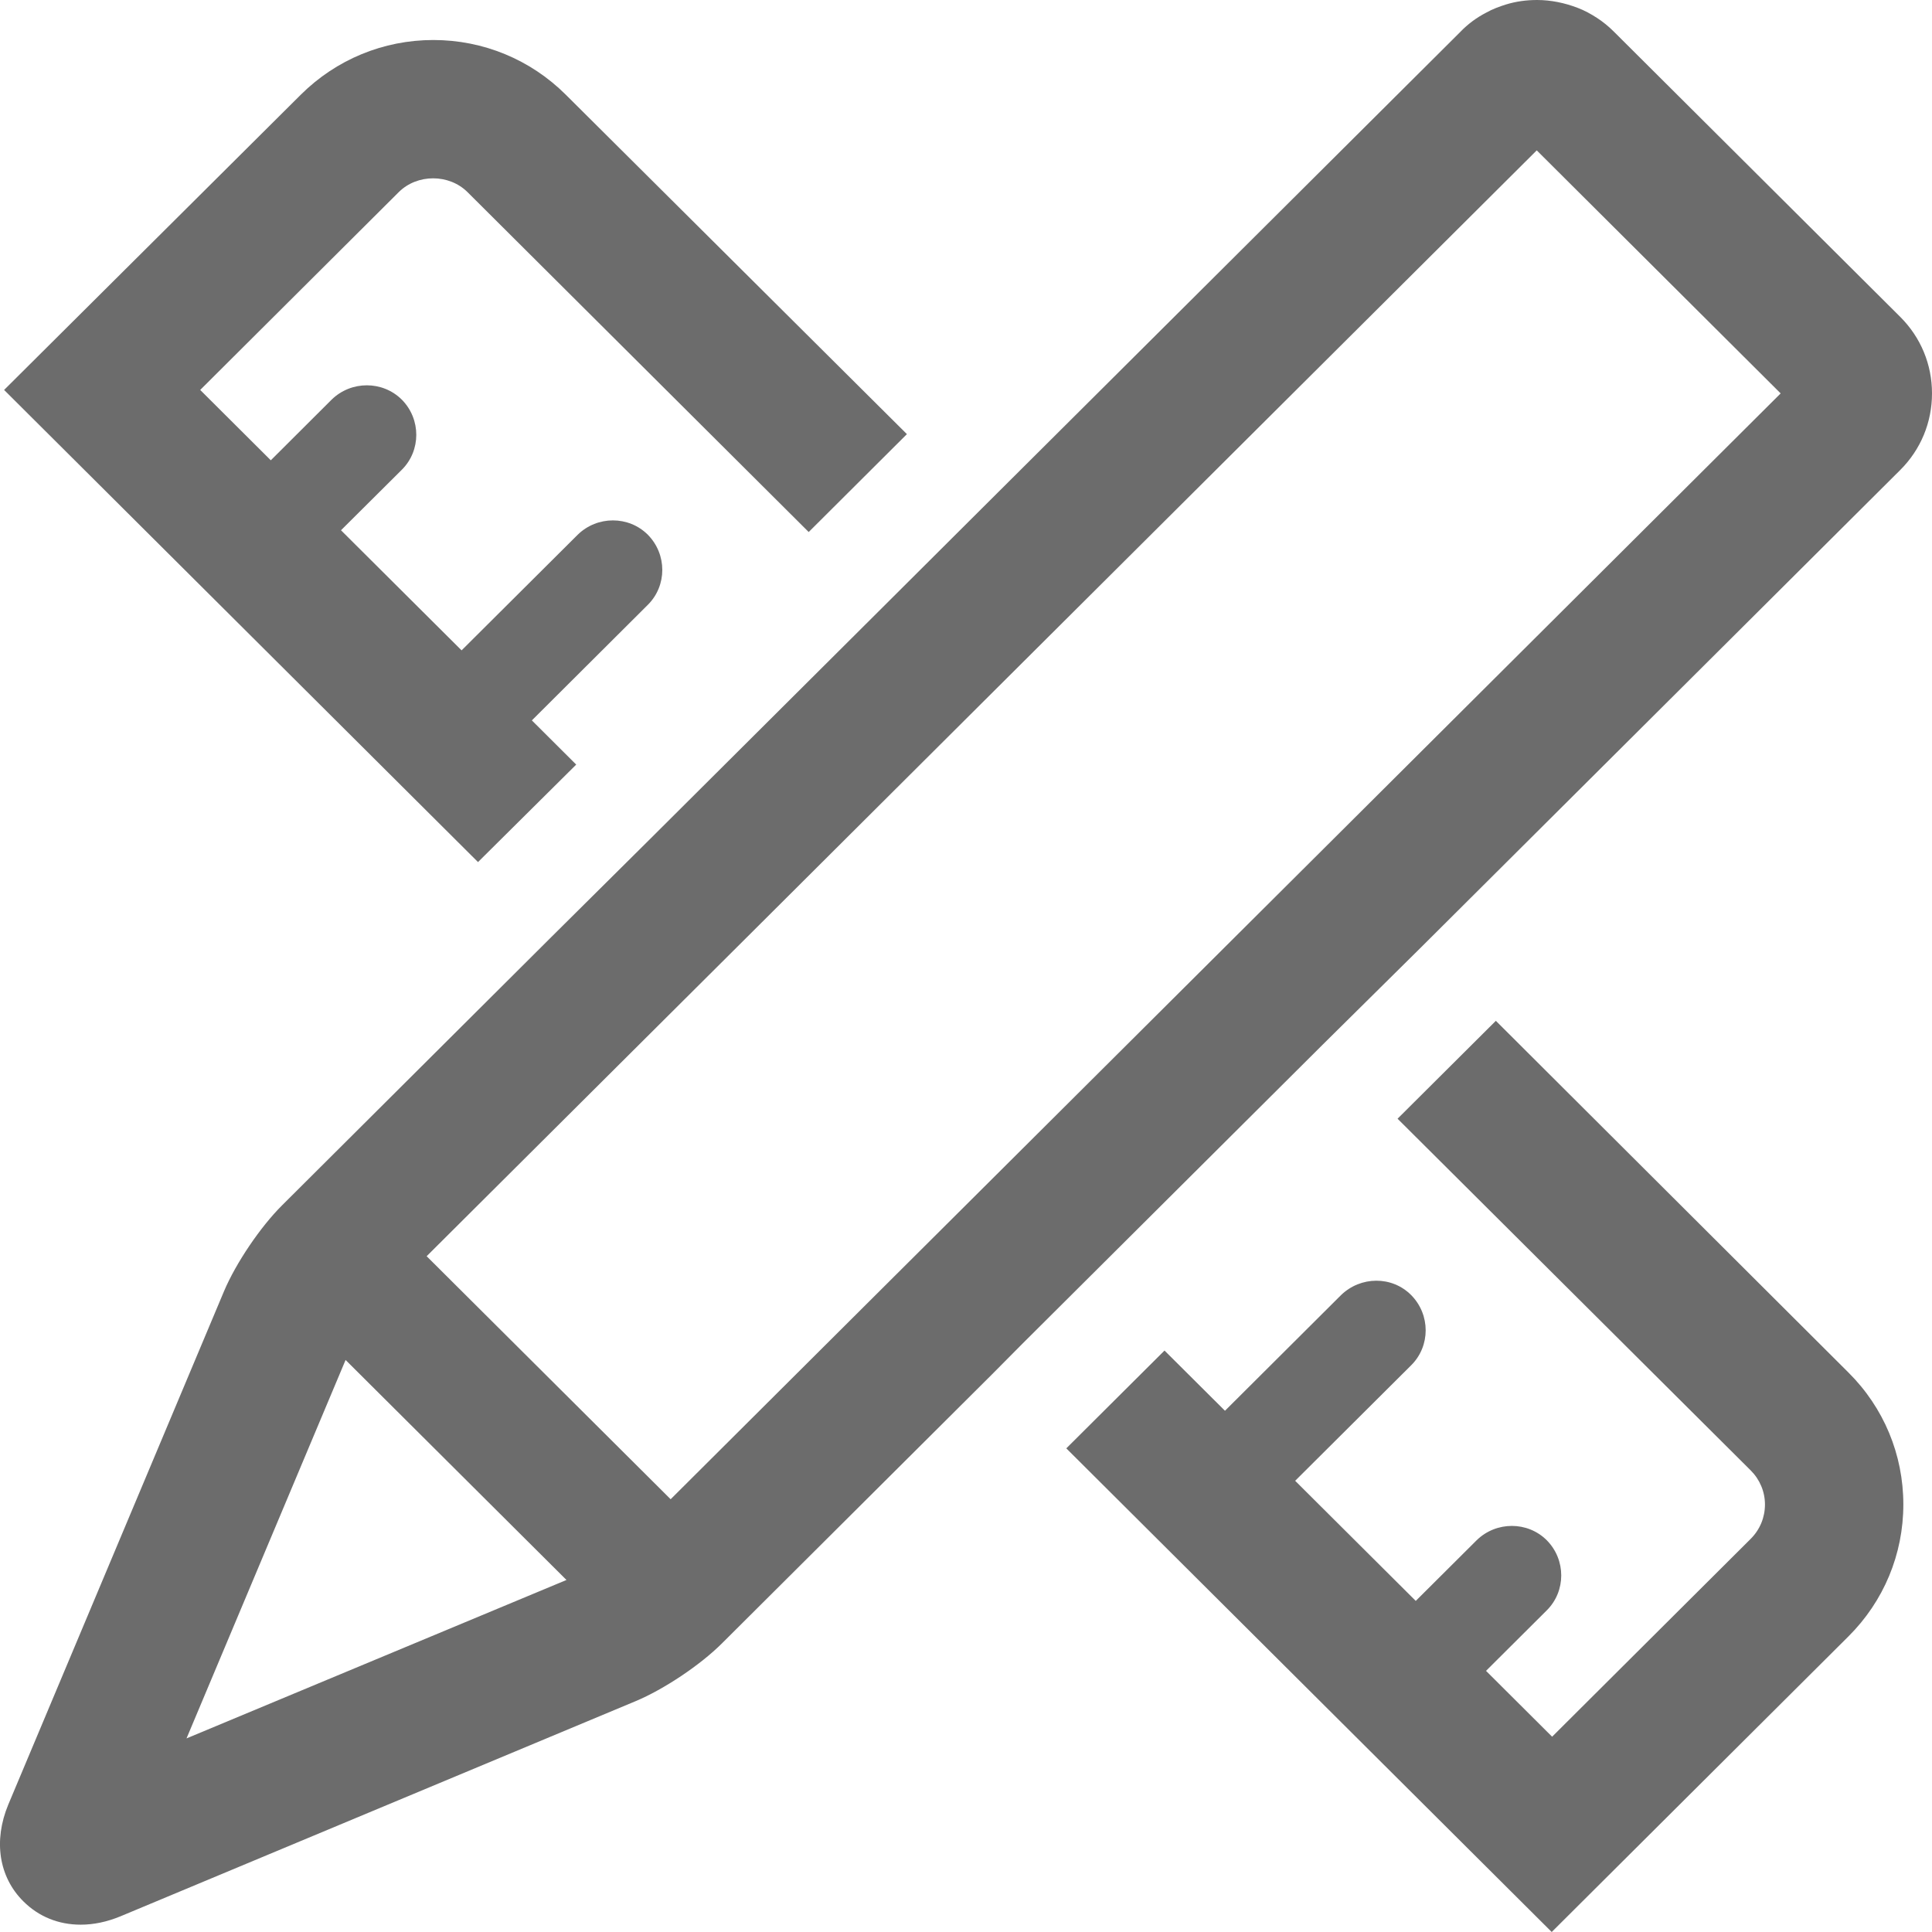 <?xml version="1.0" encoding="UTF-8"?>
<svg width="24px" height="24px" viewBox="0 0 24 24" version="1.1" xmlns="http://www.w3.org/2000/svg" xmlns:xlink="http://www.w3.org/1999/xlink">
    <title>智能尺码表</title>
    <g id="页面-1" stroke="none" stroke-width="1" fill="none" fill-rule="evenodd">
        <path d="M7.158,9.498 L6.607,8.949 L8.048,7.513 C8.287,7.275 8.287,6.886 8.048,6.643 C7.81,6.405 7.419,6.405 7.176,6.643 L5.734,8.079 L4.236,6.587 L4.992,5.835 C5.231,5.597 5.231,5.207 4.992,4.965 C4.753,4.727 4.362,4.727 4.119,4.965 L3.364,5.718 L2.487,4.844 L4.953,2.387 C5.183,2.158 5.578,2.158 5.808,2.387 L10.046,6.609 L11.266,5.393 L7.028,1.176 C6.59,0.74 6.004,0.497 5.383,0.497 C4.762,0.497 4.176,0.74 3.737,1.176 L0.051,4.844 L5.938,10.709 L7.158,9.498 Z M18.582,12.681 L17.361,13.897 L21.747,18.265 C21.86,18.377 21.925,18.529 21.925,18.689 C21.925,18.849 21.864,19 21.747,19.117 L19.281,21.574 L18.46,20.756 L19.215,20.004 C19.454,19.766 19.454,19.376 19.215,19.134 C18.977,18.896 18.586,18.896 18.343,19.134 L17.587,19.887 L16.089,18.395 L17.531,16.959 C17.77,16.721 17.77,16.332 17.531,16.089 C17.292,15.847 16.901,15.852 16.658,16.089 L15.217,17.525 L14.466,16.777 L13.246,17.992 L19.276,24 L22.962,20.328 C23.401,19.891 23.644,19.307 23.644,18.689 C23.644,18.07 23.401,17.486 22.962,17.05 L18.582,12.681 L18.582,12.681 Z M17.657,11.764 L23.605,5.839 C23.861,5.584 24,5.246 24,4.887 C24,4.528 23.861,4.191 23.605,3.936 L20.049,0.394 C19.984,0.329 19.91,0.268 19.836,0.221 C19.762,0.173 19.684,0.13 19.602,0.099 C19.437,0.035 19.263,0 19.094,0 C18.964,0 18.833,0.017 18.707,0.056 C18.625,0.082 18.542,0.112 18.464,0.156 C18.347,0.216 18.234,0.298 18.139,0.398 L12.19,6.323 L10.97,7.539 L8.079,10.419 L6.859,11.63 L3.503,14.974 C3.234,15.242 2.93,15.691 2.782,16.042 L0.103,22.417 C-0.084,22.867 -0.014,23.317 0.29,23.619 C0.481,23.81 0.728,23.909 1.002,23.909 C1.163,23.909 1.327,23.875 1.497,23.805 L7.897,21.132 C8.248,20.985 8.7,20.683 8.969,20.414 L12.325,17.071 L12.698,16.695 L16.437,12.971 L17.657,11.764 Z M4.293,16.894 L7.037,19.627 L2.317,21.595 L4.293,16.894 Z M12.325,14.645 L11.105,15.86 L8.331,18.624 L5.3,15.605 L8.075,12.841 L9.295,11.626 L12.186,8.745 L19.09,1.868 L22.12,4.887 L16.437,10.549 L15.217,11.764 L12.325,14.645 L12.325,14.645 Z" id="智能尺码表" fill="#6C6C6C" fill-rule="nonzero"></path>
    </g>
</svg>